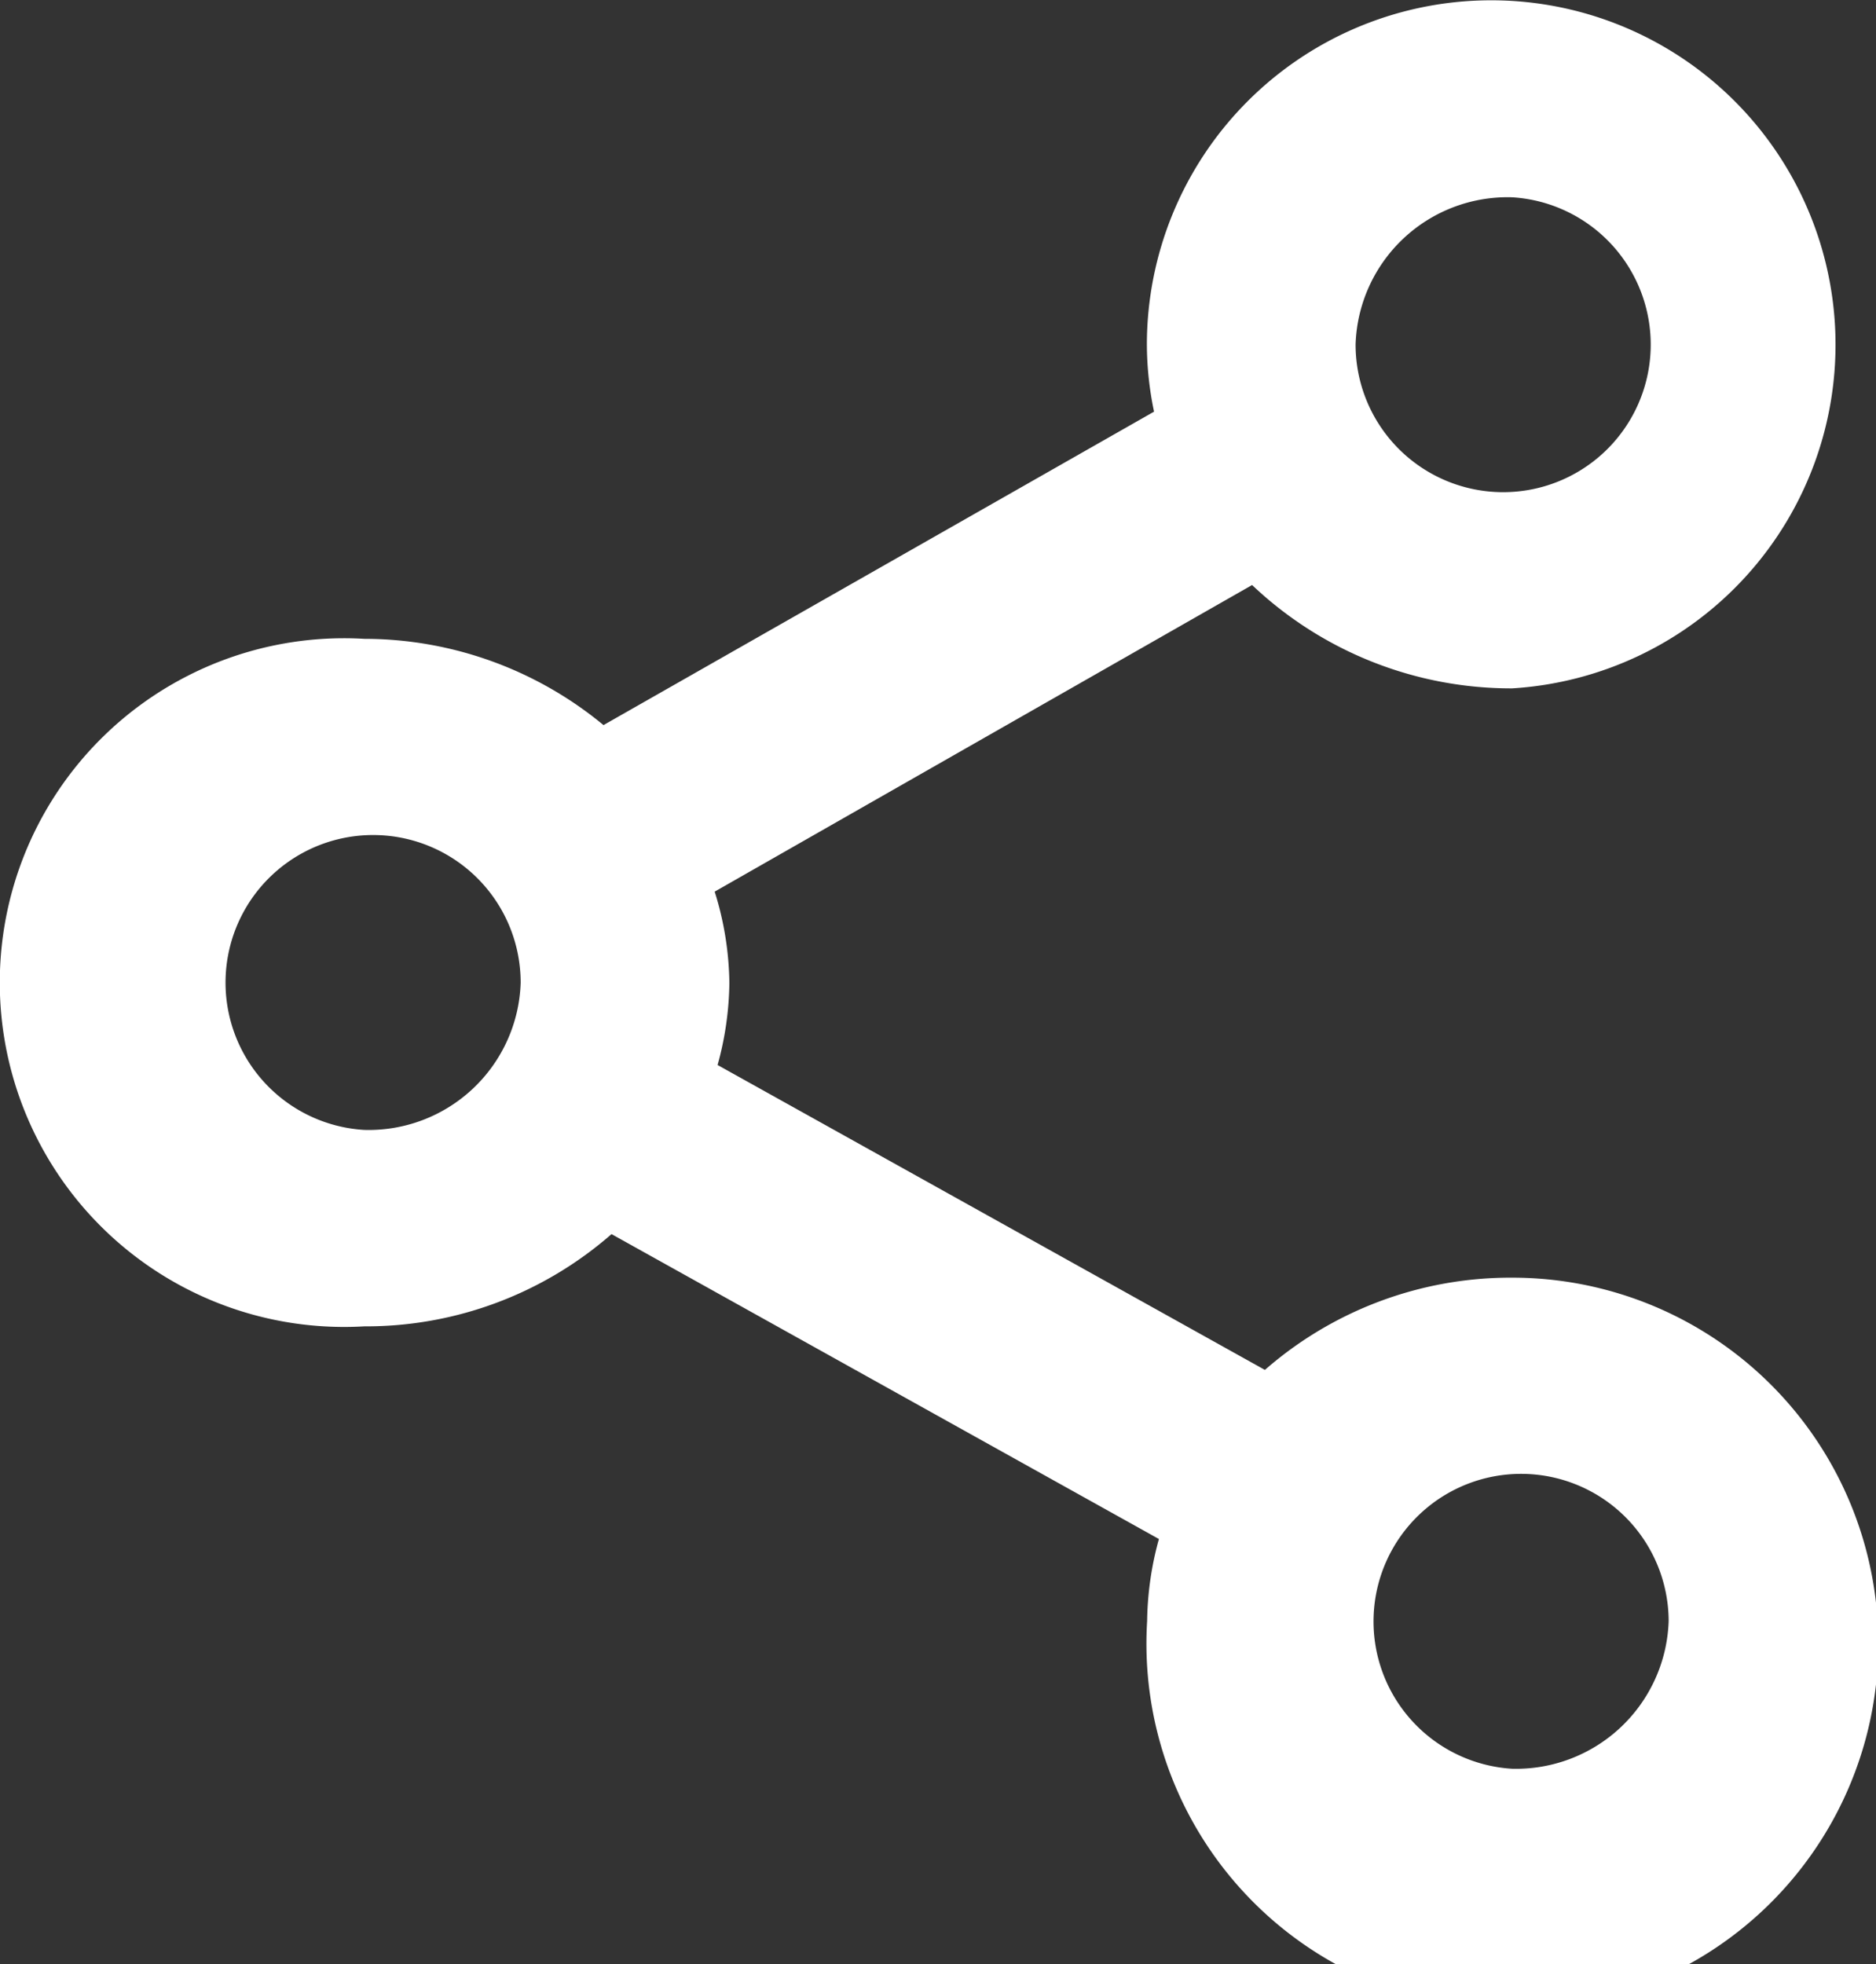 <svg xmlns="http://www.w3.org/2000/svg" width="21.968" height="23" viewBox="0 0 21.968 23">
  <rect x="0" y="0" width="21.968" height="23" fill="#333333" stroke="none"/>
  <defs>
    <style>
      .cls-1 {
        fill: #fff;
        fill-rule: evenodd;
      }
    </style>
  </defs>
  <path id="形状_1390" data-name="形状 1390" class="cls-1" d="M273.77,8497.96a4.368,4.368,0,0,0-2.895,1.08l-6.409-3.57a3.748,3.748,0,0,0,.138-0.96,3.71,3.71,0,0,0-.172-1.07l6.293-3.59a4.409,4.409,0,0,0,3.045,1.21,4.032,4.032,0,1,0-4.277-4.03,3.853,3.853,0,0,0,.084.79l-6.447,3.67a4.4,4.4,0,0,0-2.8-1.01,4.032,4.032,0,1,0,0,8.05,4.367,4.367,0,0,0,2.894-1.08l6.41,3.57a3.748,3.748,0,0,0-.138.96A4.285,4.285,0,1,0,273.77,8497.96Zm0-12.65a1.728,1.728,0,1,1-1.833,1.72A1.781,1.781,0,0,1,273.77,8485.31Zm-13.443,10.92a1.728,1.728,0,1,1,1.833-1.72A1.781,1.781,0,0,1,260.327,8496.23Zm13.443,7.48a1.728,1.728,0,1,1,1.833-1.73A1.788,1.788,0,0,1,273.77,8503.71Z" transform="translate(-256.063 -8483)"/>
</svg>

